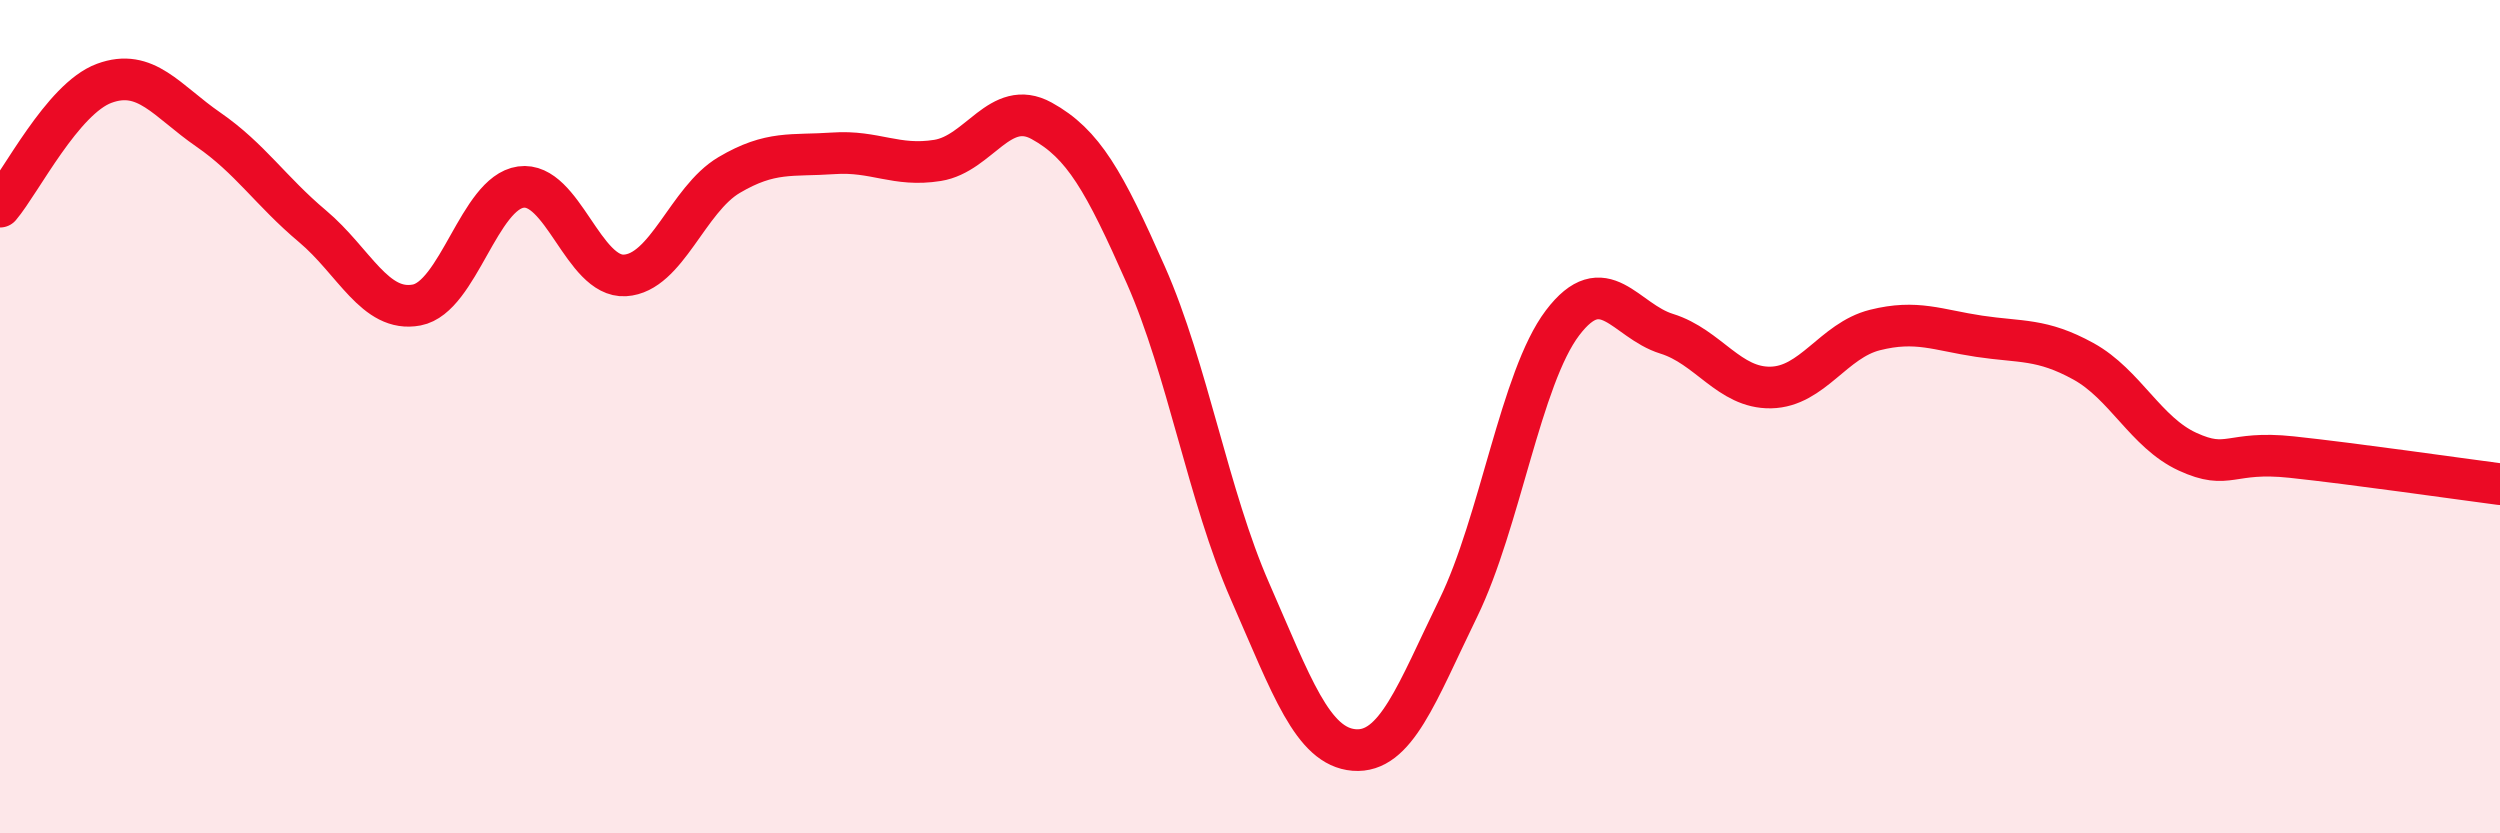 
    <svg width="60" height="20" viewBox="0 0 60 20" xmlns="http://www.w3.org/2000/svg">
      <path
        d="M 0,4.96 C 0.5,4.37 1.5,2.37 2.5,2 C 3.5,1.63 4,2.42 5,3.11 C 6,3.8 6.5,4.59 7.5,5.43 C 8.5,6.27 9,7.51 10,7.32 C 11,7.13 11.5,4.63 12.5,4.49 C 13.5,4.35 14,6.67 15,6.61 C 16,6.55 16.5,4.79 17.5,4.2 C 18.5,3.61 19,3.75 20,3.68 C 21,3.61 21.5,4.01 22.5,3.85 C 23.5,3.69 24,2.35 25,2.9 C 26,3.45 26.5,4.34 27.5,6.6 C 28.5,8.86 29,11.91 30,14.19 C 31,16.47 31.5,17.92 32.5,18 C 33.5,18.08 34,16.64 35,14.59 C 36,12.54 36.5,9.07 37.5,7.75 C 38.5,6.43 39,7.7 40,8.01 C 41,8.32 41.5,9.32 42.5,9.3 C 43.5,9.28 44,8.17 45,7.92 C 46,7.67 46.5,7.92 47.5,8.07 C 48.5,8.22 49,8.12 50,8.67 C 51,9.22 51.5,10.38 52.5,10.84 C 53.5,11.3 53.5,10.81 55,10.97 C 56.5,11.13 59,11.49 60,11.62L60 20L0 20Z"
        fill="#EB0A25"
        opacity="0.1"
        stroke-linecap="round"
        stroke-linejoin="round"
      />
      <path
        d="M 0,4.96 C 0.5,4.37 1.5,2.37 2.5,2 C 3.5,1.63 4,2.42 5,3.11 C 6,3.8 6.5,4.59 7.5,5.43 C 8.5,6.27 9,7.51 10,7.32 C 11,7.13 11.5,4.63 12.5,4.49 C 13.5,4.35 14,6.67 15,6.61 C 16,6.55 16.5,4.79 17.5,4.2 C 18.5,3.61 19,3.75 20,3.68 C 21,3.61 21.5,4.01 22.5,3.85 C 23.5,3.69 24,2.35 25,2.9 C 26,3.45 26.5,4.34 27.5,6.6 C 28.5,8.86 29,11.91 30,14.19 C 31,16.47 31.5,17.92 32.5,18 C 33.5,18.08 34,16.64 35,14.59 C 36,12.54 36.5,9.07 37.5,7.75 C 38.5,6.43 39,7.7 40,8.01 C 41,8.32 41.5,9.32 42.5,9.3 C 43.5,9.28 44,8.17 45,7.92 C 46,7.67 46.5,7.92 47.5,8.07 C 48.5,8.22 49,8.12 50,8.67 C 51,9.22 51.5,10.38 52.5,10.84 C 53.5,11.3 53.5,10.81 55,10.97 C 56.5,11.13 59,11.49 60,11.62"
        stroke="#EB0A25"
        stroke-width="1"
        fill="none"
        stroke-linecap="round"
        stroke-linejoin="round"
      />
    </svg>
  